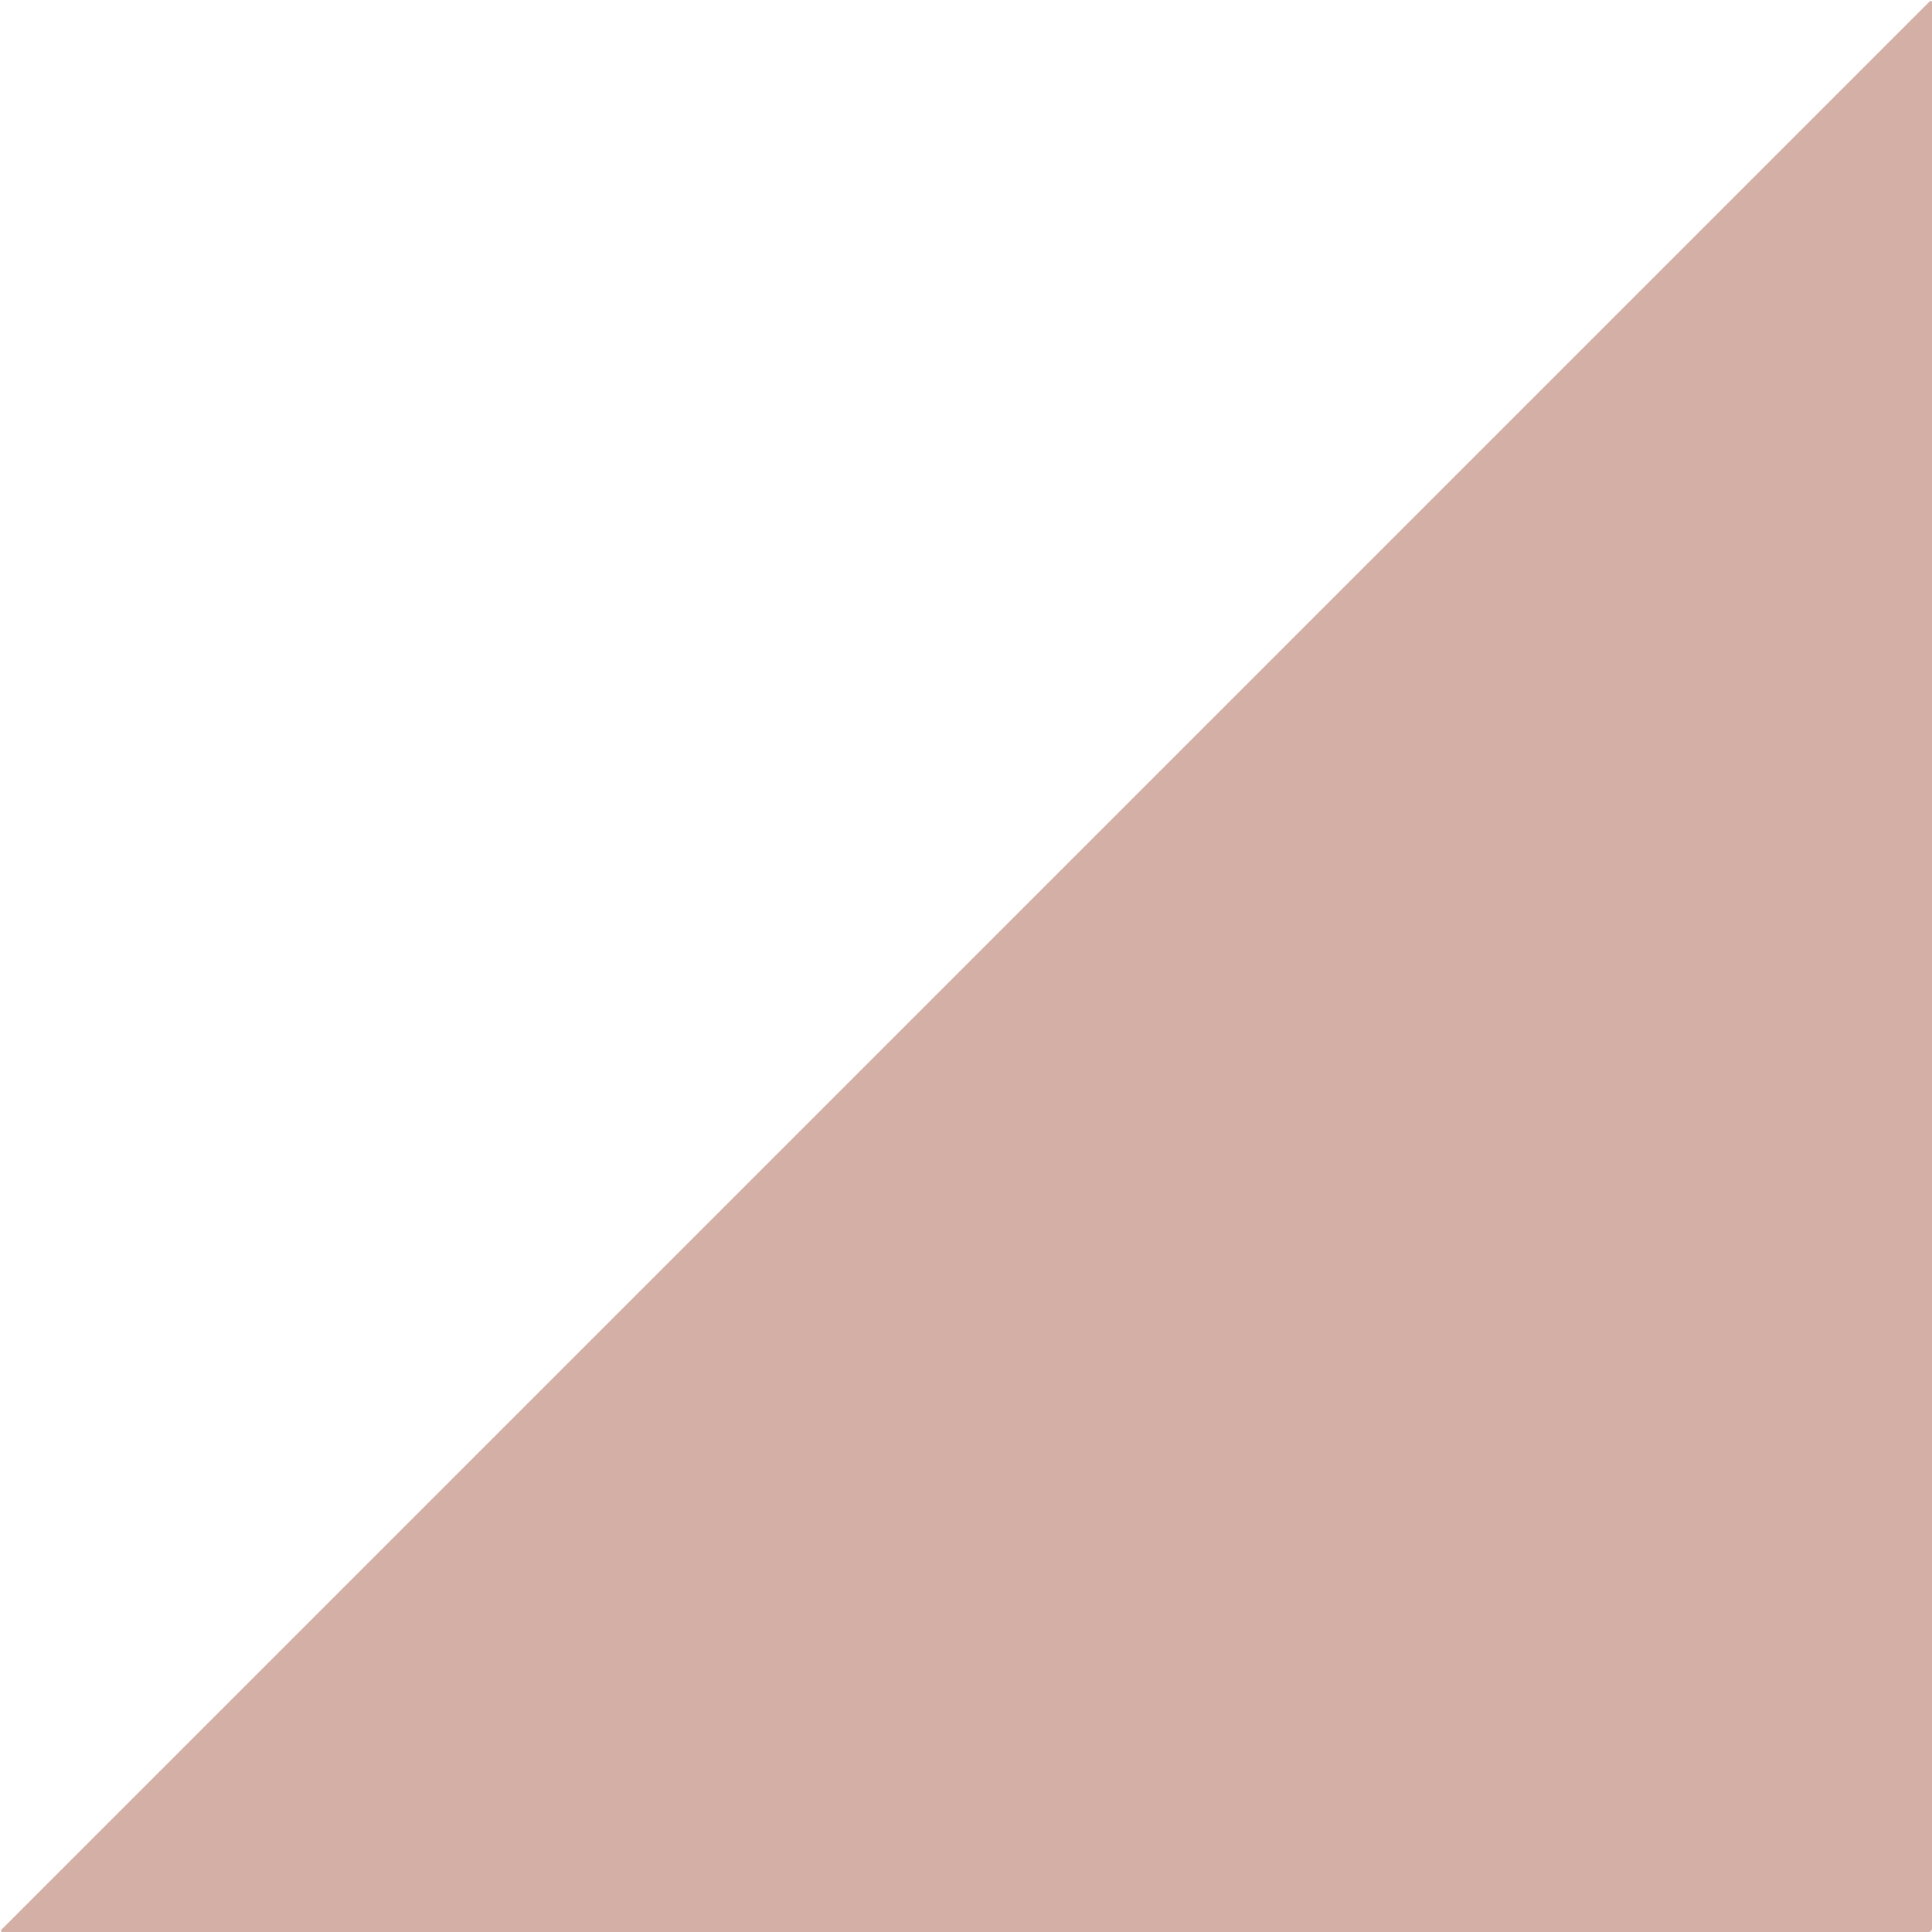 <?xml version="1.0" encoding="UTF-8" standalone="no"?><svg xmlns="http://www.w3.org/2000/svg" xmlns:xlink="http://www.w3.org/1999/xlink" fill="#000000" height="212.3" preserveAspectRatio="xMidYMid meet" version="1" viewBox="93.8 93.8 212.3 212.3" width="212.3" zoomAndPan="magnify"><g id="change1_1"><path d="M306.1,94.04v211.68c0,0.21-0.17,0.38-0.38,0.38H94.04c-0.12,0-0.19-0.15-0.1-0.24L305.86,93.94 C305.95,93.85,306.1,93.91,306.1,94.04z" fill="#d4afa6"/></g></svg>